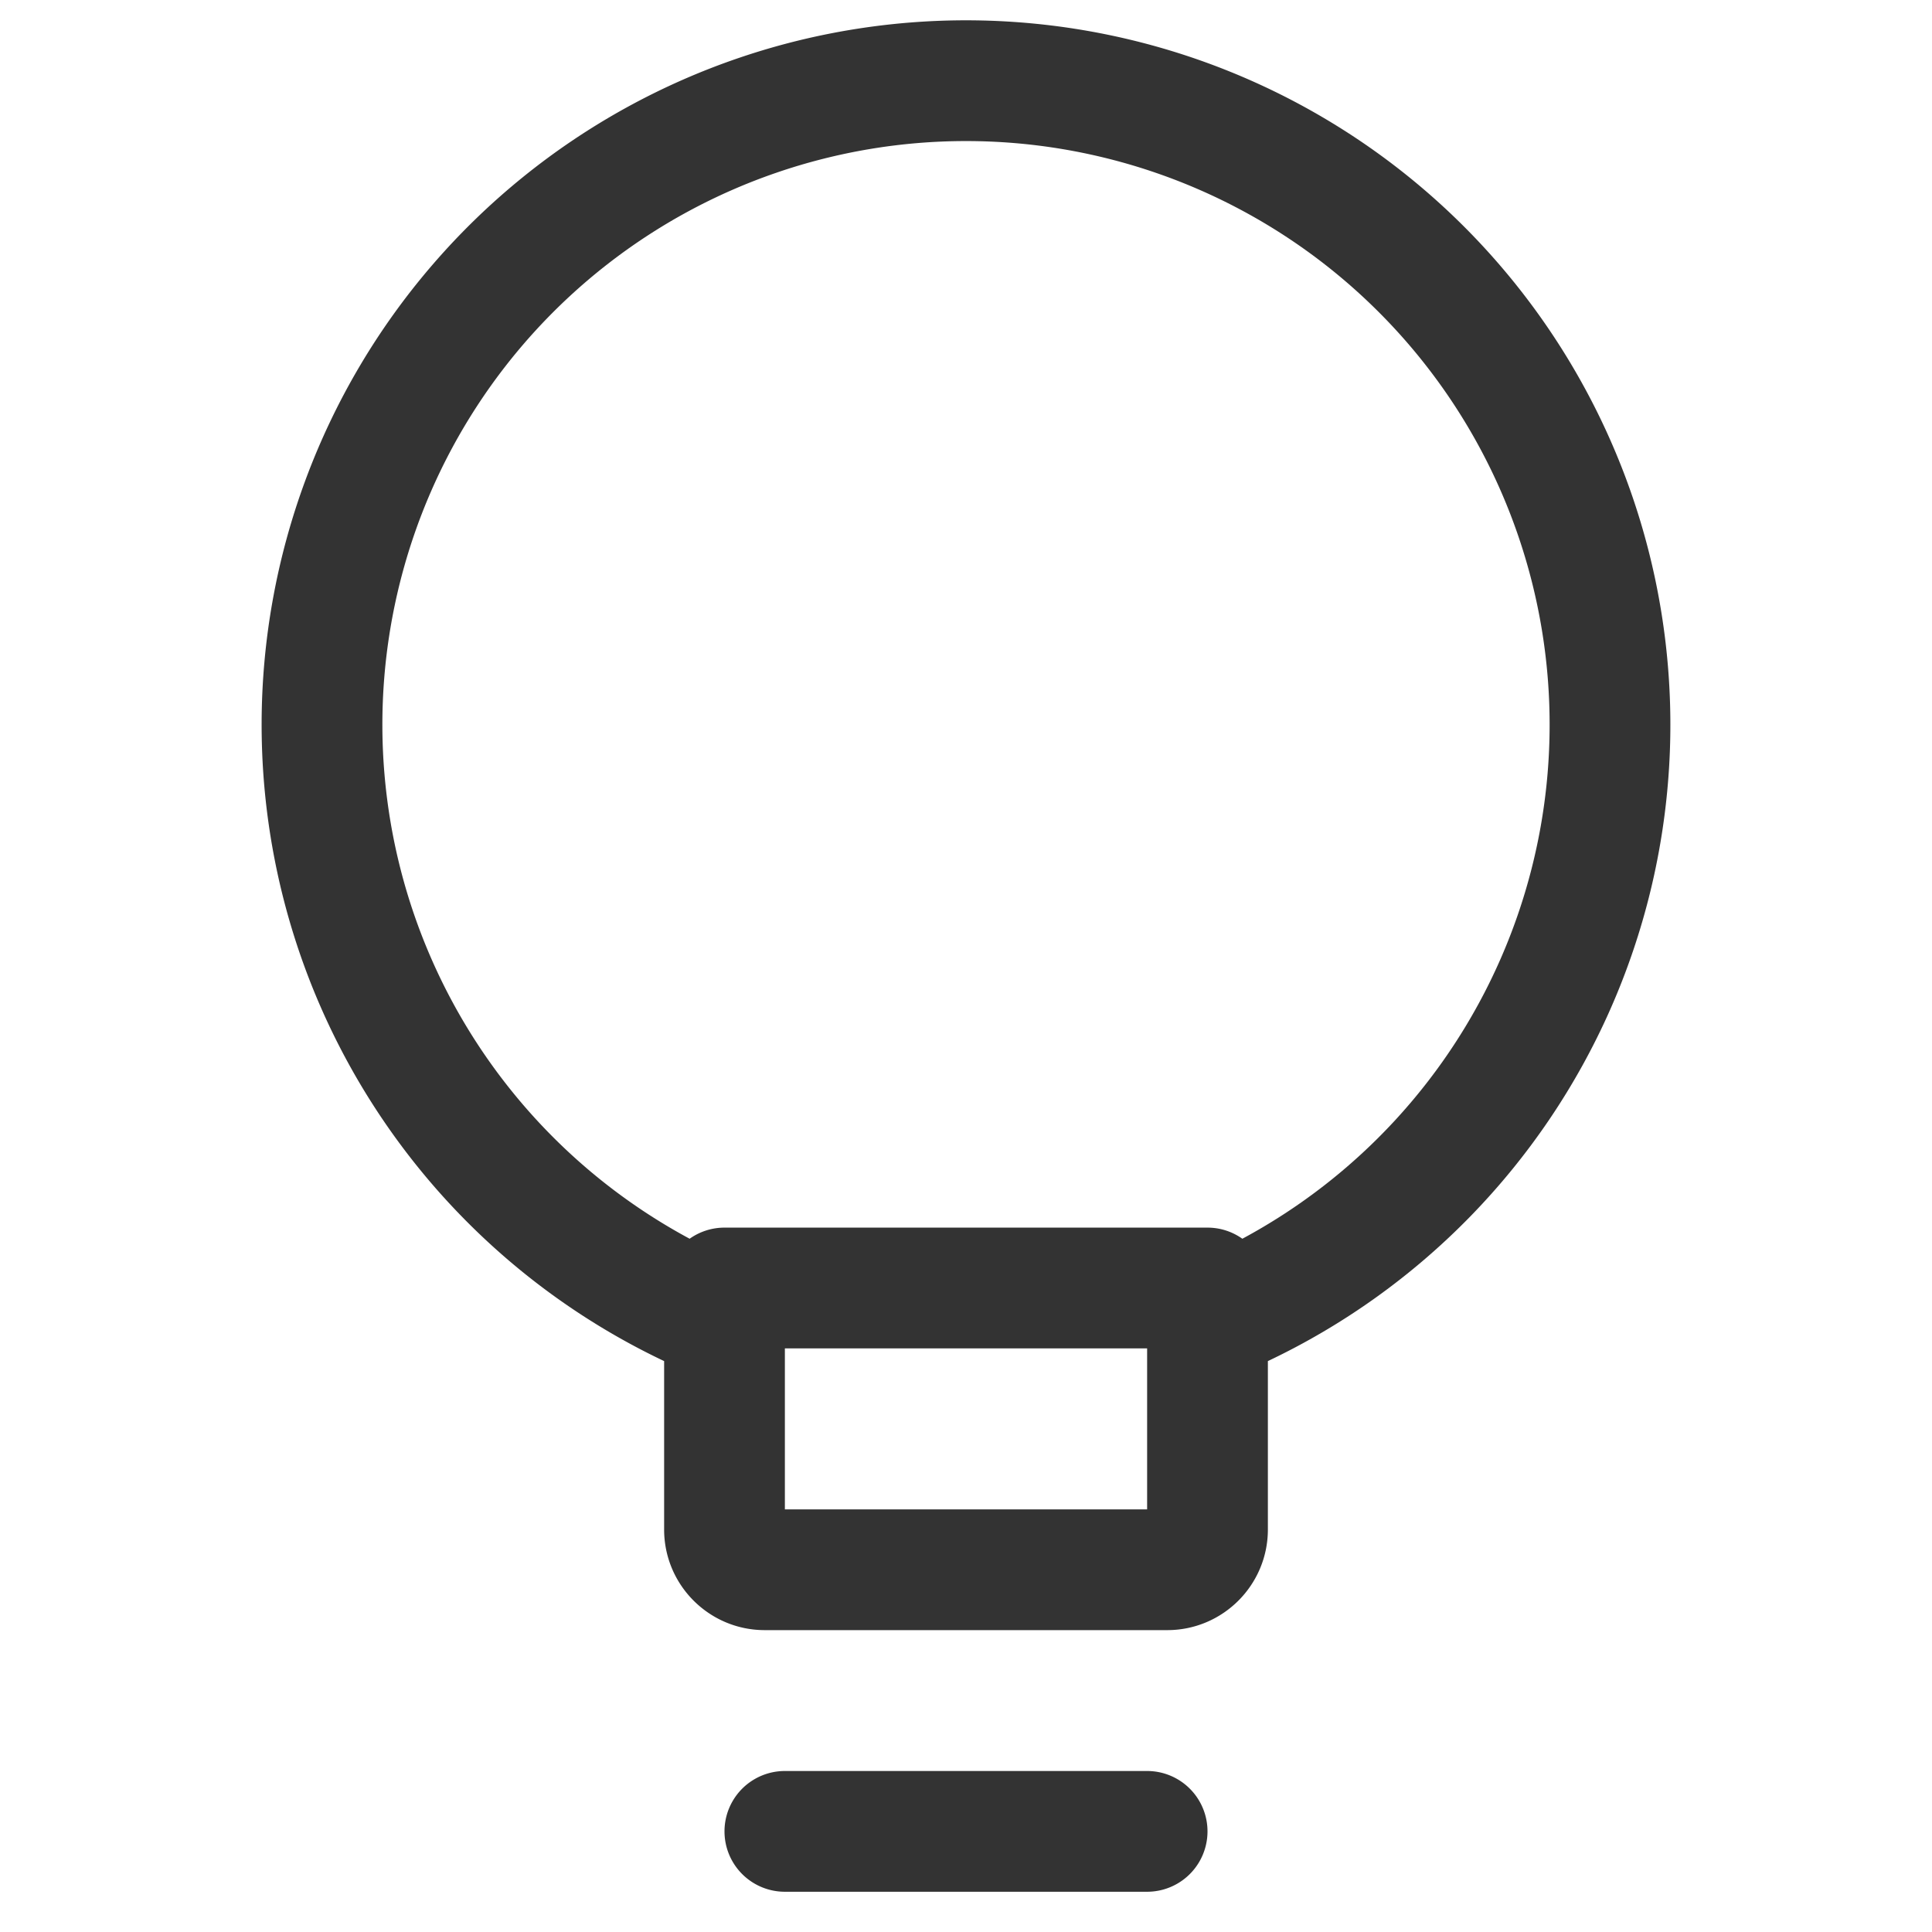 <?xml version="1.0" standalone="no"?><!DOCTYPE svg PUBLIC "-//W3C//DTD SVG 1.1//EN" "http://www.w3.org/Graphics/SVG/1.1/DTD/svg11.dtd"><svg t="1589527352602" class="icon" viewBox="0 0 1024 1024" version="1.1" xmlns="http://www.w3.org/2000/svg" p-id="5277" width="36" height="36" xmlns:xlink="http://www.w3.org/1999/xlink"><defs><style type="text/css"></style></defs><path d="M608 714.667h-192v85.333h192v-85.333z m-242.475-58.112A31.872 31.872 0 0 1 384 650.667h256c6.869 0 13.227 2.176 18.475 5.888a309.333 309.333 0 1 0-292.949 0zM138.667 384a373.333 373.333 0 1 1 533.333 337.408V810.667c0 29.44-23.893 53.333-53.333 53.333h-213.333c-29.44 0-53.333-23.893-53.333-53.333v-89.259A373.376 373.376 0 0 1 138.667 384z m277.333 554.667h192a32 32 0 1 1 0 64h-192a32 32 0 1 1 0-64z" p-id="5278" fill="#333333"></path></svg>